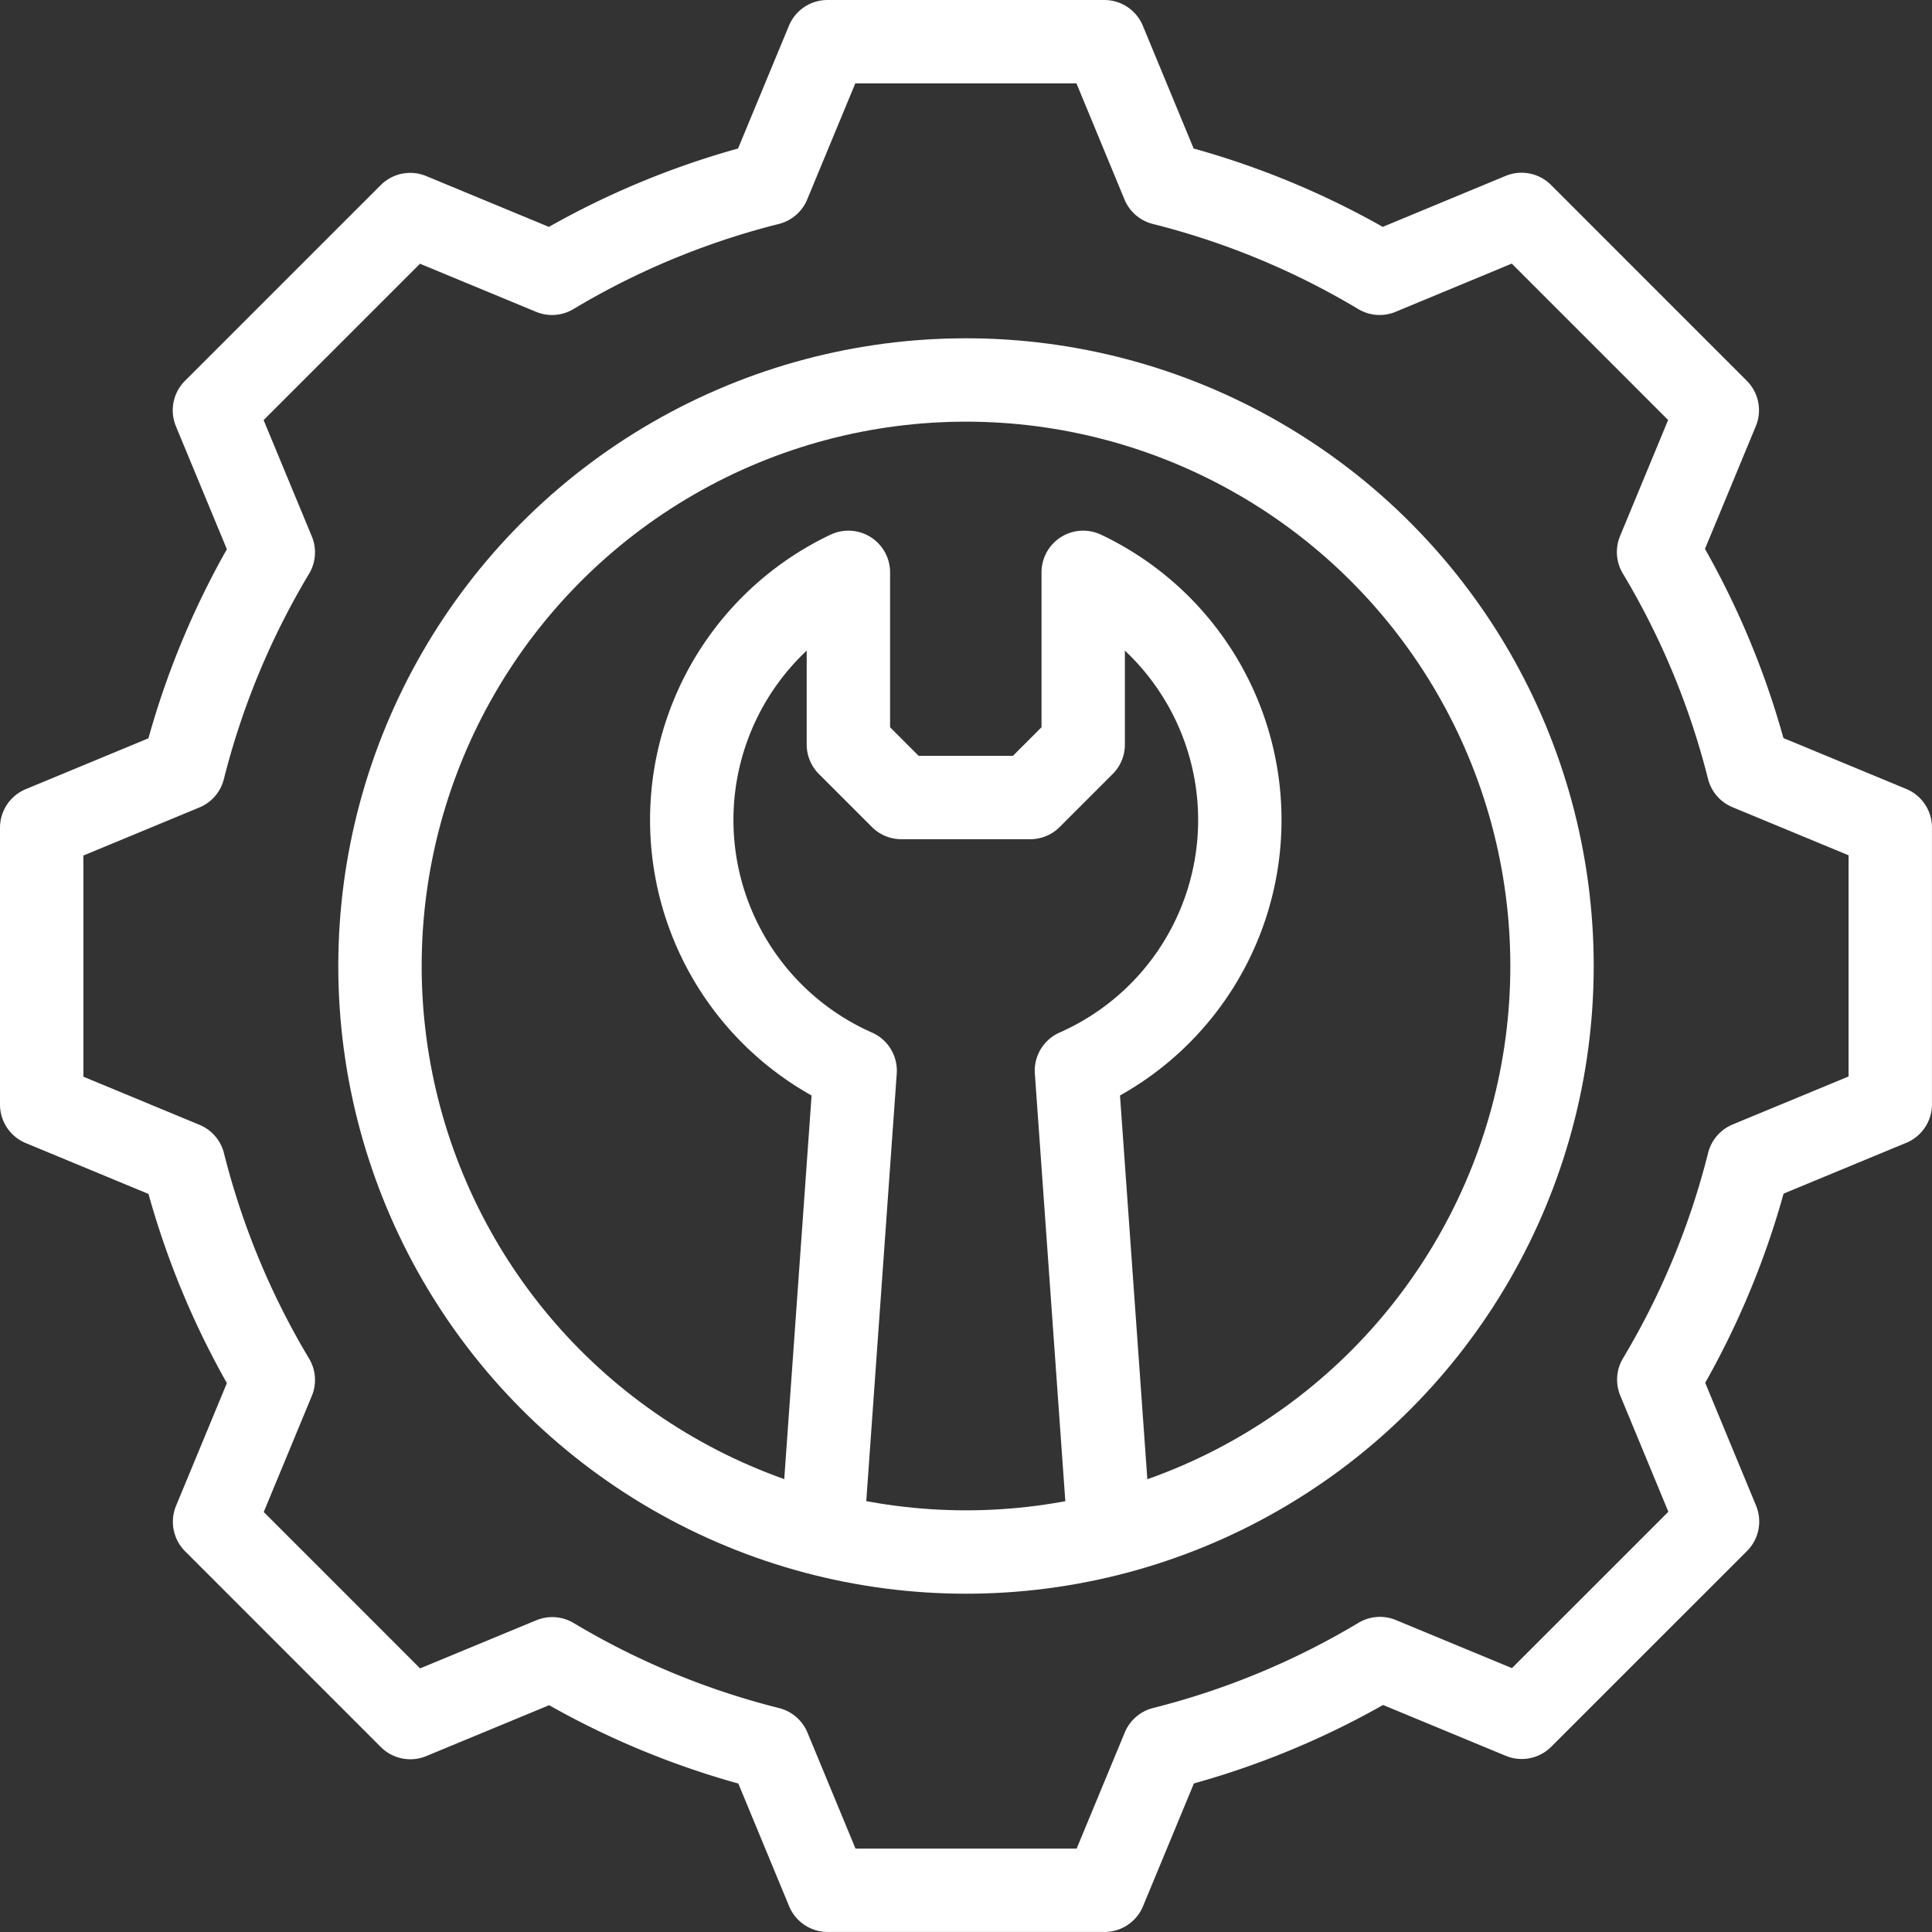<svg viewBox="0 0 41.708 41.708" height="41.708" width="41.708" xmlns="http://www.w3.org/2000/svg">
  <rect x="0" y="0" width="41.708" height="41.708" fill="#333333" stroke="none"/>
  <g transform="translate(-10.1 -10.1)" data-name="Showroom &amp; Service Centre" id="Showroom_Service_Centre">
    <path stroke-width="1.8" stroke-miterlimit="10" stroke-linejoin="round" stroke-linecap="round" stroke="#fff" fill="none" d="M50.907,33.94V27.963l-3.062-1.269a17.313,17.313,0,0,0-1.94-4.677l1.268-3.061-4.226-4.227L39.884,16a17.309,17.309,0,0,0-4.677-1.938L33.94,11H27.963l-1.269,3.062A17.311,17.311,0,0,0,22.017,16l-3.061-1.268-4.227,4.226L16,22.024A17.309,17.309,0,0,0,14.06,26.7L11,27.968v5.977l3.062,1.269A17.312,17.312,0,0,0,16,39.891l-1.268,3.061,4.226,4.227,3.064-1.269A17.311,17.311,0,0,0,26.7,47.847l1.267,3.06h5.977l1.269-3.062a17.314,17.314,0,0,0,4.677-1.94l3.061,1.268,4.227-4.226L45.91,39.884a17.309,17.309,0,0,0,1.938-4.677Z" data-name="Path 3" id="Path_3"></path>
    <g transform="translate(18.303 18.303)" data-name="Group 2" id="Group_2">
      <g transform="translate(0 0)" data-name="Group 1" id="Group_1">
        <circle stroke-width="1.8" stroke-miterlimit="10" stroke-linejoin="round" stroke-linecap="round" stroke="#fff" fill="none" r="12.651" cy="12.651" cx="12.651" data-name="Ellipse 1" id="Ellipse_1"></circle>
      </g>
      <path stroke-width="1.8" stroke-miterlimit="10" stroke-linejoin="round" stroke="#fff" fill="none" transform="translate(-176.635 -147.511)" d="M192.37,172.242l-.7-9.82a5.916,5.916,0,0,0,.146-10.758v3.717l-1.144,1.144h-2.781l-1.144-1.144v-3.717a5.916,5.916,0,0,0,.146,10.758l-.7,9.82" data-name="Path 4" id="Path_4"></path>
    </g>
  </g>
</svg>
